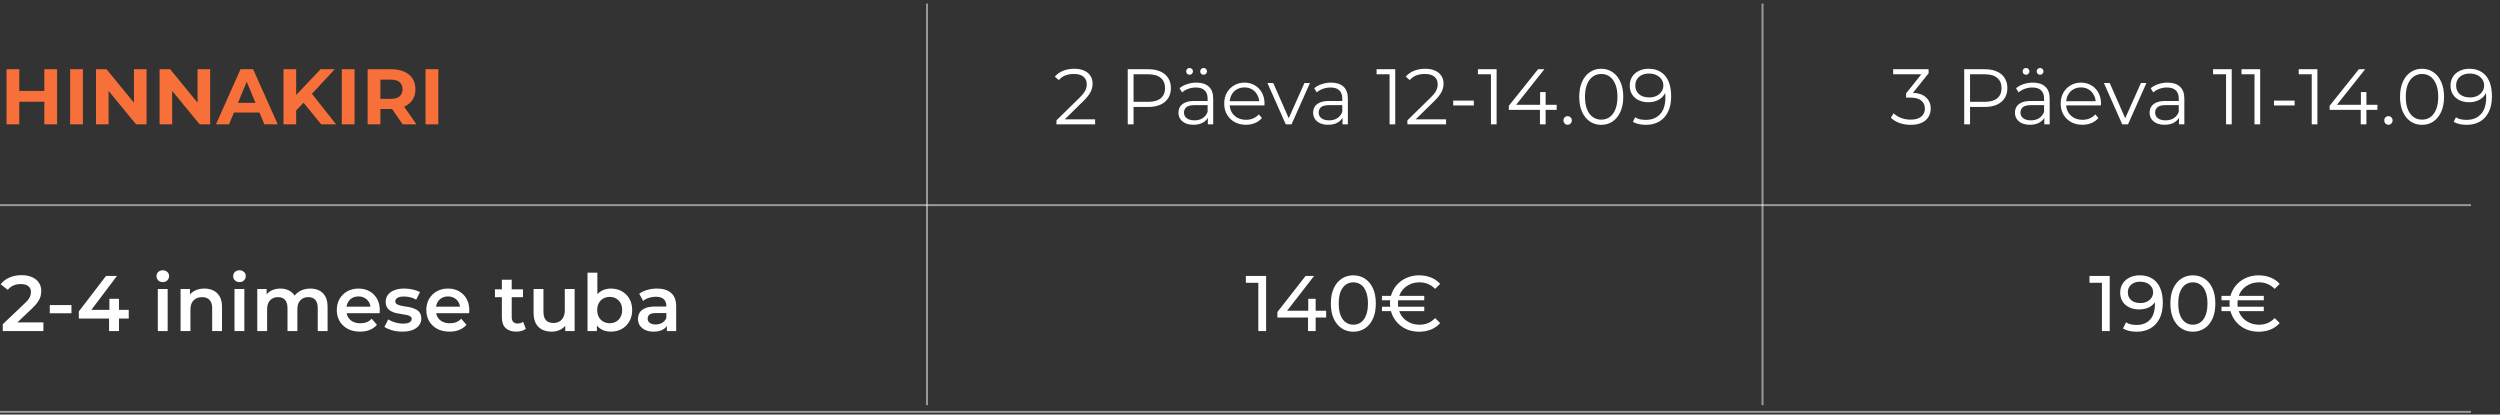 <svg xmlns="http://www.w3.org/2000/svg" width="386" height="64" viewBox="0 0 386 64" fill="none"><rect x="0" y="0" width="386" height="64" fill="#333333" stroke="none"/><line x1="143.133" y1="0.551" x2="143.133" y2="62.551" stroke="white" stroke-opacity="0.5" stroke-width="0.304"></line><path d="M163.117 19.201V18.581L166.655 15.115C166.98 14.799 167.223 14.524 167.385 14.289C167.547 14.045 167.657 13.818 167.713 13.608C167.77 13.397 167.798 13.198 167.798 13.012C167.798 12.517 167.628 12.128 167.288 11.844C166.955 11.561 166.461 11.419 165.804 11.419C165.302 11.419 164.856 11.496 164.467 11.65C164.086 11.804 163.757 12.043 163.482 12.367L162.861 11.832C163.194 11.443 163.619 11.143 164.138 10.932C164.657 10.722 165.237 10.616 165.877 10.616C166.453 10.616 166.951 10.709 167.373 10.896C167.794 11.074 168.119 11.338 168.346 11.686C168.581 12.035 168.698 12.444 168.698 12.915C168.698 13.19 168.658 13.462 168.577 13.729C168.504 13.997 168.366 14.28 168.163 14.58C167.969 14.872 167.681 15.205 167.3 15.578L164.053 18.763L163.81 18.423H169.087V19.201H163.117ZM174.123 19.201V10.689H177.308C178.03 10.689 178.65 10.807 179.169 11.042C179.688 11.269 180.085 11.601 180.361 12.039C180.644 12.469 180.786 12.992 180.786 13.608C180.786 14.207 180.644 14.726 180.361 15.164C180.085 15.594 179.688 15.926 179.169 16.161C178.65 16.396 178.03 16.514 177.308 16.514H174.621L175.022 16.088V19.201H174.123ZM175.022 16.161L174.621 15.723H177.284C178.135 15.723 178.78 15.541 179.218 15.176C179.663 14.803 179.886 14.28 179.886 13.608C179.886 12.927 179.663 12.4 179.218 12.027C178.78 11.654 178.135 11.467 177.284 11.467H174.621L175.022 11.042V16.161ZM186.491 19.201V17.791L186.454 17.56V15.2C186.454 14.657 186.3 14.24 185.992 13.948C185.692 13.656 185.242 13.51 184.642 13.51C184.229 13.51 183.836 13.579 183.463 13.717C183.09 13.855 182.774 14.037 182.514 14.264L182.125 13.62C182.45 13.344 182.839 13.133 183.293 12.987C183.747 12.833 184.225 12.756 184.728 12.756C185.554 12.756 186.191 12.963 186.637 13.377C187.091 13.782 187.318 14.402 187.318 15.237V19.201H186.491ZM184.29 19.262C183.812 19.262 183.394 19.185 183.037 19.031C182.689 18.869 182.421 18.65 182.235 18.374C182.048 18.091 181.955 17.766 181.955 17.401C181.955 17.069 182.032 16.769 182.186 16.502C182.348 16.226 182.608 16.007 182.964 15.845C183.329 15.675 183.816 15.59 184.424 15.59H186.625V16.234H184.448C183.832 16.234 183.402 16.344 183.159 16.562C182.924 16.781 182.806 17.053 182.806 17.377C182.806 17.742 182.948 18.034 183.232 18.253C183.516 18.472 183.913 18.581 184.424 18.581C184.91 18.581 185.328 18.472 185.676 18.253C186.033 18.026 186.292 17.701 186.454 17.28L186.649 17.876C186.487 18.297 186.203 18.634 185.798 18.885C185.4 19.136 184.898 19.262 184.29 19.262ZM185.834 11.54C185.696 11.54 185.575 11.492 185.469 11.395C185.364 11.297 185.311 11.171 185.311 11.018C185.311 10.864 185.364 10.738 185.469 10.64C185.575 10.543 185.696 10.495 185.834 10.495C185.98 10.495 186.102 10.543 186.199 10.64C186.304 10.738 186.357 10.864 186.357 11.018C186.357 11.171 186.304 11.297 186.199 11.395C186.102 11.492 185.98 11.54 185.834 11.54ZM183.67 11.54C183.524 11.54 183.398 11.492 183.293 11.395C183.195 11.297 183.147 11.171 183.147 11.018C183.147 10.864 183.195 10.738 183.293 10.64C183.398 10.543 183.524 10.495 183.67 10.495C183.808 10.495 183.929 10.543 184.034 10.64C184.14 10.738 184.193 10.864 184.193 11.018C184.193 11.171 184.14 11.297 184.034 11.395C183.929 11.492 183.808 11.54 183.67 11.54ZM192.374 19.262C191.71 19.262 191.126 19.124 190.623 18.849C190.121 18.565 189.728 18.18 189.444 17.693C189.16 17.199 189.018 16.635 189.018 16.003C189.018 15.371 189.152 14.811 189.419 14.325C189.695 13.839 190.068 13.458 190.538 13.182C191.016 12.898 191.552 12.756 192.143 12.756C192.743 12.756 193.274 12.894 193.736 13.17C194.206 13.437 194.575 13.818 194.843 14.313C195.11 14.799 195.244 15.363 195.244 16.003C195.244 16.044 195.24 16.088 195.232 16.137C195.232 16.177 195.232 16.222 195.232 16.271H189.675V15.626H194.77L194.429 15.882C194.429 15.419 194.328 15.01 194.125 14.653C193.931 14.289 193.663 14.005 193.323 13.802C192.982 13.6 192.589 13.498 192.143 13.498C191.706 13.498 191.312 13.6 190.964 13.802C190.615 14.005 190.344 14.289 190.149 14.653C189.955 15.018 189.857 15.436 189.857 15.906V16.04C189.857 16.526 189.963 16.956 190.173 17.328C190.392 17.693 190.692 17.981 191.073 18.192C191.462 18.395 191.904 18.496 192.399 18.496C192.788 18.496 193.149 18.427 193.481 18.289C193.821 18.151 194.113 17.941 194.356 17.657L194.843 18.216C194.559 18.557 194.202 18.816 193.773 18.994C193.351 19.173 192.885 19.262 192.374 19.262ZM198.524 19.201L195.691 12.817H196.591L199.193 18.739H198.767L201.406 12.817H202.257L199.412 19.201H198.524ZM207.284 19.201V17.791L207.247 17.56V15.2C207.247 14.657 207.093 14.24 206.785 13.948C206.485 13.656 206.036 13.51 205.436 13.51C205.022 13.51 204.629 13.579 204.256 13.717C203.883 13.855 203.567 14.037 203.308 14.264L202.918 13.62C203.243 13.344 203.632 13.133 204.086 12.987C204.54 12.833 205.018 12.756 205.521 12.756C206.348 12.756 206.984 12.963 207.43 13.377C207.884 13.782 208.111 14.402 208.111 15.237V19.201H207.284ZM205.083 19.262C204.605 19.262 204.187 19.185 203.83 19.031C203.482 18.869 203.214 18.65 203.028 18.374C202.841 18.091 202.748 17.766 202.748 17.401C202.748 17.069 202.825 16.769 202.979 16.502C203.141 16.226 203.401 16.007 203.758 15.845C204.122 15.675 204.609 15.59 205.217 15.59H207.418V16.234H205.241C204.625 16.234 204.195 16.344 203.952 16.562C203.717 16.781 203.599 17.053 203.599 17.377C203.599 17.742 203.741 18.034 204.025 18.253C204.309 18.472 204.706 18.581 205.217 18.581C205.703 18.581 206.121 18.472 206.469 18.253C206.826 18.026 207.085 17.701 207.247 17.28L207.442 17.876C207.28 18.297 206.996 18.634 206.591 18.885C206.194 19.136 205.691 19.262 205.083 19.262ZM214.55 19.201V11.054L214.939 11.467H212.544V10.689H215.426V19.201H214.55ZM217.302 19.201V18.581L220.841 15.115C221.165 14.799 221.408 14.524 221.571 14.289C221.733 14.045 221.842 13.818 221.899 13.608C221.956 13.397 221.984 13.198 221.984 13.012C221.984 12.517 221.814 12.128 221.473 11.844C221.141 11.561 220.646 11.419 219.99 11.419C219.487 11.419 219.041 11.496 218.652 11.65C218.271 11.804 217.943 12.043 217.667 12.367L217.047 11.832C217.379 11.443 217.805 11.143 218.324 10.932C218.843 10.722 219.422 10.616 220.063 10.616C220.638 10.616 221.137 10.709 221.558 10.896C221.98 11.074 222.304 11.338 222.531 11.686C222.766 12.035 222.884 12.444 222.884 12.915C222.884 13.19 222.843 13.462 222.762 13.729C222.689 13.997 222.552 14.28 222.349 14.58C222.154 14.872 221.866 15.205 221.485 15.578L218.239 18.763L217.996 18.423H223.273V19.201H217.302ZM224.374 16.283V15.529H227.56V16.283H224.374ZM230.202 19.201V11.054L230.591 11.467H228.195V10.689H231.077V19.201H230.202ZM232.966 16.964V16.331L237.477 10.689H238.45L233.975 16.331L233.501 16.186H240.347V16.964H232.966ZM237.769 19.201V16.964L237.793 16.186V14.216H238.645V19.201H237.769ZM242.045 19.262C241.867 19.262 241.713 19.197 241.583 19.067C241.462 18.938 241.401 18.78 241.401 18.593C241.401 18.399 241.462 18.241 241.583 18.119C241.713 17.997 241.867 17.936 242.045 17.936C242.224 17.936 242.374 17.997 242.495 18.119C242.625 18.241 242.69 18.399 242.69 18.593C242.69 18.78 242.625 18.938 242.495 19.067C242.374 19.197 242.224 19.262 242.045 19.262ZM247.228 19.274C246.571 19.274 245.987 19.104 245.476 18.763C244.966 18.415 244.564 17.92 244.273 17.28C243.981 16.631 243.835 15.853 243.835 14.945C243.835 14.037 243.981 13.263 244.273 12.623C244.564 11.974 244.966 11.48 245.476 11.139C245.987 10.79 246.571 10.616 247.228 10.616C247.884 10.616 248.468 10.79 248.979 11.139C249.489 11.48 249.891 11.974 250.182 12.623C250.482 13.263 250.632 14.037 250.632 14.945C250.632 15.853 250.482 16.631 250.182 17.28C249.891 17.92 249.489 18.415 248.979 18.763C248.468 19.104 247.884 19.274 247.228 19.274ZM247.228 18.472C247.73 18.472 248.168 18.338 248.541 18.07C248.914 17.795 249.206 17.397 249.416 16.879C249.627 16.352 249.732 15.707 249.732 14.945C249.732 14.183 249.627 13.543 249.416 13.024C249.206 12.497 248.914 12.1 248.541 11.832C248.168 11.557 247.73 11.419 247.228 11.419C246.741 11.419 246.307 11.557 245.926 11.832C245.545 12.1 245.25 12.497 245.039 13.024C244.828 13.543 244.723 14.183 244.723 14.945C244.723 15.707 244.828 16.352 245.039 16.879C245.25 17.397 245.545 17.795 245.926 18.07C246.307 18.338 246.741 18.472 247.228 18.472ZM254.537 10.616C255.291 10.616 255.927 10.787 256.446 11.127C256.965 11.459 257.358 11.942 257.626 12.574C257.893 13.206 258.027 13.972 258.027 14.872C258.027 15.829 257.861 16.635 257.528 17.292C257.204 17.949 256.75 18.443 256.166 18.776C255.583 19.108 254.906 19.274 254.136 19.274C253.755 19.274 253.39 19.238 253.041 19.165C252.701 19.092 252.393 18.974 252.117 18.812L252.47 18.107C252.689 18.253 252.94 18.358 253.224 18.423C253.516 18.48 253.816 18.508 254.124 18.508C255.04 18.508 255.769 18.216 256.312 17.633C256.864 17.049 257.139 16.177 257.139 15.018C257.139 14.832 257.127 14.609 257.103 14.349C257.087 14.09 257.042 13.831 256.969 13.571L257.273 13.802C257.192 14.224 257.018 14.584 256.75 14.884C256.491 15.176 256.166 15.399 255.777 15.553C255.396 15.707 254.971 15.784 254.501 15.784C253.941 15.784 253.443 15.679 253.005 15.468C252.575 15.257 252.239 14.961 251.996 14.58C251.752 14.199 251.631 13.749 251.631 13.231C251.631 12.696 251.756 12.233 252.008 11.844C252.259 11.455 252.604 11.155 253.041 10.944C253.487 10.726 253.986 10.616 254.537 10.616ZM254.574 11.358C254.168 11.358 253.807 11.435 253.491 11.589C253.183 11.735 252.94 11.946 252.762 12.221C252.583 12.497 252.494 12.825 252.494 13.206C252.494 13.766 252.685 14.211 253.066 14.544C253.455 14.876 253.978 15.043 254.634 15.043C255.072 15.043 255.453 14.961 255.777 14.799C256.11 14.637 256.365 14.414 256.543 14.13C256.73 13.847 256.823 13.531 256.823 13.182C256.823 12.866 256.738 12.57 256.568 12.294C256.398 12.019 256.146 11.796 255.814 11.626C255.481 11.447 255.068 11.358 254.574 11.358Z" fill="white"></path><path d="M6.846 10.689H8.816V19.201H6.846V10.689ZM2.979 19.201H1.009V10.689H2.979V19.201ZM6.992 15.711H2.833V14.045H6.992V15.711ZM10.83 19.201V10.689H12.8V19.201H10.83ZM14.82 19.201V10.689H16.449L21.471 16.818H20.681V10.689H22.627V19.201H21.009L15.975 13.072H16.765V19.201H14.82ZM24.64 19.201V10.689H26.27L31.292 16.818H30.502V10.689H32.447V19.201H30.83L25.796 13.072H26.586V19.201H24.64ZM33.342 19.201L37.136 10.689H39.082L42.888 19.201H40.821L37.708 11.686H38.486L35.361 19.201H33.342ZM35.239 17.377L35.762 15.882H40.14L40.675 17.377H35.239ZM45.534 17.256L45.425 14.982L49.498 10.689H51.687L48.015 14.641L46.921 15.809L45.534 17.256ZM43.771 19.201V10.689H45.729V19.201H43.771ZM49.596 19.201L46.568 15.492L47.857 14.094L51.894 19.201H49.596ZM52.772 19.201V10.689H54.742V19.201H52.772ZM56.762 19.201V10.689H60.447C61.209 10.689 61.866 10.815 62.417 11.066C62.968 11.309 63.394 11.662 63.694 12.124C63.994 12.586 64.144 13.137 64.144 13.778C64.144 14.41 63.994 14.957 63.694 15.419C63.394 15.873 62.968 16.222 62.417 16.465C61.866 16.708 61.209 16.83 60.447 16.83H57.857L58.732 15.967V19.201H56.762ZM62.174 19.201L60.046 16.113H62.149L64.302 19.201H62.174ZM58.732 16.186L57.857 15.261H60.337C60.945 15.261 61.399 15.132 61.699 14.872C61.999 14.605 62.149 14.24 62.149 13.778C62.149 13.308 61.999 12.943 61.699 12.683C61.399 12.424 60.945 12.294 60.337 12.294H57.857L58.732 11.358V16.186ZM65.704 19.201V10.689H67.674V19.201H65.704Z" fill="#F7703A"></path><path d="M194.284 51.119V43.093L194.807 43.665H192.363V42.607H195.488V51.119H194.284ZM197.228 49.028V48.176L201.582 42.607H202.895L198.578 48.176L197.958 47.982H204.756V49.028H197.228ZM201.959 51.119V49.028L201.995 47.982V46.133H203.138V51.119H201.959ZM208.962 51.216C208.297 51.216 207.702 51.046 207.175 50.706C206.656 50.365 206.242 49.871 205.934 49.222C205.634 48.574 205.484 47.787 205.484 46.863C205.484 45.939 205.634 45.153 205.934 44.504C206.242 43.856 206.656 43.361 207.175 43.021C207.702 42.68 208.297 42.51 208.962 42.51C209.619 42.51 210.211 42.68 210.738 43.021C211.265 43.361 211.678 43.856 211.978 44.504C212.278 45.153 212.428 45.939 212.428 46.863C212.428 47.787 212.278 48.574 211.978 49.222C211.678 49.871 211.265 50.365 210.738 50.706C210.211 51.046 209.619 51.216 208.962 51.216ZM208.962 50.134C209.408 50.134 209.797 50.013 210.13 49.769C210.47 49.526 210.734 49.161 210.92 48.675C211.115 48.189 211.212 47.585 211.212 46.863C211.212 46.142 211.115 45.538 210.92 45.051C210.734 44.565 210.47 44.2 210.13 43.957C209.797 43.714 209.408 43.592 208.962 43.592C208.516 43.592 208.123 43.714 207.783 43.957C207.442 44.2 207.175 44.565 206.98 45.051C206.794 45.538 206.7 46.142 206.7 46.863C206.7 47.585 206.794 48.189 206.98 48.675C207.175 49.161 207.442 49.526 207.783 49.769C208.123 50.013 208.516 50.134 208.962 50.134ZM213.376 48.043V47.362H219.906V48.043H213.376ZM213.376 46.365V45.684H219.906V46.365H213.376ZM219.116 51.216C218.475 51.216 217.879 51.111 217.328 50.9C216.785 50.681 216.311 50.377 215.905 49.988C215.5 49.591 215.184 49.129 214.957 48.602C214.73 48.075 214.617 47.495 214.617 46.863C214.617 46.231 214.73 45.651 214.957 45.124C215.184 44.597 215.5 44.139 215.905 43.75C216.311 43.353 216.785 43.049 217.328 42.838C217.879 42.619 218.475 42.51 219.116 42.51C219.78 42.51 220.393 42.623 220.952 42.85C221.511 43.069 221.981 43.398 222.362 43.835L221.584 44.601C221.252 44.261 220.883 44.01 220.478 43.847C220.08 43.677 219.647 43.592 219.177 43.592C218.698 43.592 218.256 43.673 217.851 43.835C217.446 43.997 217.089 44.224 216.781 44.516C216.481 44.808 216.25 45.157 216.088 45.562C215.926 45.959 215.845 46.393 215.845 46.863C215.845 47.333 215.926 47.771 216.088 48.176C216.25 48.574 216.481 48.918 216.781 49.21C217.089 49.502 217.446 49.729 217.851 49.891C218.256 50.053 218.698 50.134 219.177 50.134C219.647 50.134 220.08 50.053 220.478 49.891C220.883 49.721 221.252 49.461 221.584 49.113L222.362 49.879C221.981 50.317 221.511 50.649 220.952 50.876C220.393 51.103 219.78 51.216 219.116 51.216Z" fill="white"></path><line x1="272.133" y1="0.551" x2="272.133" y2="62.551" stroke="white" stroke-opacity="0.5" stroke-width="0.304"></line><path d="M295.016 19.274C294.399 19.274 293.816 19.177 293.265 18.982C292.721 18.78 292.284 18.512 291.951 18.18L292.377 17.487C292.652 17.77 293.021 18.005 293.483 18.192C293.954 18.378 294.464 18.472 295.016 18.472C295.721 18.472 296.26 18.317 296.633 18.009C297.014 17.701 297.204 17.288 297.204 16.769C297.204 16.25 297.018 15.837 296.645 15.529C296.28 15.221 295.701 15.067 294.906 15.067H294.298V14.422L296.925 11.127L297.046 11.467H292.304V10.689H297.776V11.309L295.149 14.605L294.724 14.325H295.052C296.073 14.325 296.836 14.552 297.338 15.006C297.849 15.46 298.104 16.044 298.104 16.757C298.104 17.235 297.991 17.665 297.764 18.046C297.537 18.427 297.192 18.727 296.73 18.946C296.276 19.165 295.705 19.274 295.016 19.274ZM303.274 19.201V10.689H306.46C307.182 10.689 307.802 10.807 308.321 11.042C308.84 11.269 309.237 11.601 309.512 12.039C309.796 12.469 309.938 12.992 309.938 13.608C309.938 14.207 309.796 14.726 309.512 15.164C309.237 15.594 308.84 15.926 308.321 16.161C307.802 16.396 307.182 16.514 306.46 16.514H303.773L304.174 16.088V19.201H303.274ZM304.174 16.161L303.773 15.723H306.436C307.287 15.723 307.932 15.541 308.369 15.176C308.815 14.803 309.038 14.28 309.038 13.608C309.038 12.927 308.815 12.4 308.369 12.027C307.932 11.654 307.287 11.467 306.436 11.467H303.773L304.174 11.042V16.161ZM315.643 19.201V17.791L315.606 17.56V15.2C315.606 14.657 315.452 14.24 315.144 13.948C314.844 13.656 314.394 13.51 313.794 13.51C313.381 13.51 312.988 13.579 312.615 13.717C312.242 13.855 311.926 14.037 311.666 14.264L311.277 13.62C311.601 13.344 311.99 13.133 312.444 12.987C312.898 12.833 313.377 12.756 313.879 12.756C314.706 12.756 315.343 12.963 315.788 13.377C316.242 13.782 316.469 14.402 316.469 15.237V19.201H315.643ZM313.442 19.262C312.963 19.262 312.546 19.185 312.189 19.031C311.841 18.869 311.573 18.65 311.387 18.374C311.2 18.091 311.107 17.766 311.107 17.401C311.107 17.069 311.184 16.769 311.338 16.502C311.5 16.226 311.759 16.007 312.116 15.845C312.481 15.675 312.967 15.59 313.575 15.59H315.776V16.234H313.6C312.984 16.234 312.554 16.344 312.311 16.562C312.076 16.781 311.958 17.053 311.958 17.377C311.958 17.742 312.1 18.034 312.384 18.253C312.667 18.472 313.065 18.581 313.575 18.581C314.062 18.581 314.479 18.472 314.828 18.253C315.185 18.026 315.444 17.701 315.606 17.28L315.801 17.876C315.638 18.297 315.355 18.634 314.949 18.885C314.552 19.136 314.05 19.262 313.442 19.262ZM314.986 11.54C314.848 11.54 314.726 11.492 314.621 11.395C314.516 11.297 314.463 11.171 314.463 11.018C314.463 10.864 314.516 10.738 314.621 10.64C314.726 10.543 314.848 10.495 314.986 10.495C315.132 10.495 315.253 10.543 315.351 10.64C315.456 10.738 315.509 10.864 315.509 11.018C315.509 11.171 315.456 11.297 315.351 11.395C315.253 11.492 315.132 11.54 314.986 11.54ZM312.821 11.54C312.675 11.54 312.55 11.492 312.444 11.395C312.347 11.297 312.299 11.171 312.299 11.018C312.299 10.864 312.347 10.738 312.444 10.64C312.55 10.543 312.675 10.495 312.821 10.495C312.959 10.495 313.081 10.543 313.186 10.64C313.292 10.738 313.344 10.864 313.344 11.018C313.344 11.171 313.292 11.297 313.186 11.395C313.081 11.492 312.959 11.54 312.821 11.54ZM321.526 19.262C320.861 19.262 320.278 19.124 319.775 18.849C319.272 18.565 318.879 18.18 318.596 17.693C318.312 17.199 318.17 16.635 318.17 16.003C318.17 15.371 318.304 14.811 318.571 14.325C318.847 13.839 319.22 13.458 319.69 13.182C320.168 12.898 320.703 12.756 321.295 12.756C321.895 12.756 322.426 12.894 322.888 13.17C323.358 13.437 323.727 13.818 323.995 14.313C324.262 14.799 324.396 15.363 324.396 16.003C324.396 16.044 324.392 16.088 324.384 16.137C324.384 16.177 324.384 16.222 324.384 16.271H318.827V15.626H323.922L323.581 15.882C323.581 15.419 323.48 15.01 323.277 14.653C323.083 14.289 322.815 14.005 322.475 13.802C322.134 13.6 321.741 13.498 321.295 13.498C320.857 13.498 320.464 13.6 320.116 13.802C319.767 14.005 319.495 14.289 319.301 14.653C319.106 15.018 319.009 15.436 319.009 15.906V16.04C319.009 16.526 319.114 16.956 319.325 17.328C319.544 17.693 319.844 17.981 320.225 18.192C320.614 18.395 321.056 18.496 321.55 18.496C321.94 18.496 322.3 18.427 322.633 18.289C322.973 18.151 323.265 17.941 323.508 17.657L323.995 18.216C323.711 18.557 323.354 18.816 322.924 18.994C322.503 19.173 322.037 19.262 321.526 19.262ZM327.676 19.201L324.843 12.817H325.743L328.345 18.739H327.919L330.558 12.817H331.409L328.564 19.201H327.676ZM336.436 19.201V17.791L336.399 17.56V15.2C336.399 14.657 336.245 14.24 335.937 13.948C335.637 13.656 335.187 13.51 334.587 13.51C334.174 13.51 333.781 13.579 333.408 13.717C333.035 13.855 332.719 14.037 332.459 14.264L332.07 13.62C332.394 13.344 332.784 13.133 333.238 12.987C333.692 12.833 334.17 12.756 334.672 12.756C335.499 12.756 336.136 12.963 336.582 13.377C337.036 13.782 337.263 14.402 337.263 15.237V19.201H336.436ZM334.235 19.262C333.756 19.262 333.339 19.185 332.982 19.031C332.634 18.869 332.366 18.65 332.18 18.374C331.993 18.091 331.9 17.766 331.9 17.401C331.9 17.069 331.977 16.769 332.131 16.502C332.293 16.226 332.553 16.007 332.909 15.845C333.274 15.675 333.76 15.59 334.368 15.59H336.569V16.234H334.393C333.777 16.234 333.347 16.344 333.104 16.562C332.869 16.781 332.751 17.053 332.751 17.377C332.751 17.742 332.893 18.034 333.177 18.253C333.461 18.472 333.858 18.581 334.368 18.581C334.855 18.581 335.272 18.472 335.621 18.253C335.978 18.026 336.237 17.701 336.399 17.28L336.594 17.876C336.432 18.297 336.148 18.634 335.743 18.885C335.345 19.136 334.843 19.262 334.235 19.262ZM343.702 19.201V11.054L344.091 11.467H341.696V10.689H344.578V19.201H343.702ZM348.096 19.201V11.054L348.485 11.467H346.089V10.689H348.971V19.201H348.096ZM351.103 16.283V15.529H354.289V16.283H351.103ZM356.931 19.201V11.054L357.32 11.467H354.924V10.689H357.806V19.201H356.931ZM359.695 16.964V16.331L364.206 10.689H365.179L360.704 16.331L360.23 16.186H367.076V16.964H359.695ZM364.498 19.201V16.964L364.523 16.186V14.216H365.374V19.201H364.498ZM368.775 19.262C368.596 19.262 368.442 19.197 368.312 19.067C368.191 18.938 368.13 18.78 368.13 18.593C368.13 18.399 368.191 18.241 368.312 18.119C368.442 17.997 368.596 17.936 368.775 17.936C368.953 17.936 369.103 17.997 369.224 18.119C369.354 18.241 369.419 18.399 369.419 18.593C369.419 18.78 369.354 18.938 369.224 19.067C369.103 19.197 368.953 19.262 368.775 19.262ZM373.957 19.274C373.3 19.274 372.716 19.104 372.206 18.763C371.695 18.415 371.294 17.92 371.002 17.28C370.71 16.631 370.564 15.853 370.564 14.945C370.564 14.037 370.71 13.263 371.002 12.623C371.294 11.974 371.695 11.48 372.206 11.139C372.716 10.79 373.3 10.616 373.957 10.616C374.613 10.616 375.197 10.79 375.708 11.139C376.219 11.48 376.62 11.974 376.912 12.623C377.212 13.263 377.362 14.037 377.362 14.945C377.362 15.853 377.212 16.631 376.912 17.28C376.62 17.92 376.219 18.415 375.708 18.763C375.197 19.104 374.613 19.274 373.957 19.274ZM373.957 18.472C374.459 18.472 374.897 18.338 375.27 18.07C375.643 17.795 375.935 17.397 376.146 16.879C376.356 16.352 376.462 15.707 376.462 14.945C376.462 14.183 376.356 13.543 376.146 13.024C375.935 12.497 375.643 12.1 375.27 11.832C374.897 11.557 374.459 11.419 373.957 11.419C373.47 11.419 373.037 11.557 372.656 11.832C372.275 12.1 371.979 12.497 371.768 13.024C371.557 13.543 371.452 14.183 371.452 14.945C371.452 15.707 371.557 16.352 371.768 16.879C371.979 17.397 372.275 17.795 372.656 18.07C373.037 18.338 373.47 18.472 373.957 18.472ZM381.266 10.616C382.02 10.616 382.657 10.787 383.175 11.127C383.694 11.459 384.087 11.942 384.355 12.574C384.622 13.206 384.756 13.972 384.756 14.872C384.756 15.829 384.59 16.635 384.258 17.292C383.933 17.949 383.479 18.443 382.896 18.776C382.312 19.108 381.635 19.274 380.865 19.274C380.484 19.274 380.119 19.238 379.771 19.165C379.43 19.092 379.122 18.974 378.846 18.812L379.199 18.107C379.418 18.253 379.669 18.358 379.953 18.423C380.245 18.48 380.545 18.508 380.853 18.508C381.769 18.508 382.498 18.216 383.042 17.633C383.593 17.049 383.868 16.177 383.868 15.018C383.868 14.832 383.856 14.609 383.832 14.349C383.816 14.09 383.771 13.831 383.698 13.571L384.002 13.802C383.921 14.224 383.747 14.584 383.479 14.884C383.22 15.176 382.896 15.399 382.507 15.553C382.126 15.707 381.7 15.784 381.23 15.784C380.67 15.784 380.172 15.679 379.734 15.468C379.304 15.257 378.968 14.961 378.725 14.58C378.482 14.199 378.36 13.749 378.36 13.231C378.36 12.696 378.486 12.233 378.737 11.844C378.988 11.455 379.333 11.155 379.771 10.944C380.216 10.726 380.715 10.616 381.266 10.616ZM381.303 11.358C380.897 11.358 380.537 11.435 380.22 11.589C379.912 11.735 379.669 11.946 379.491 12.221C379.313 12.497 379.223 12.825 379.223 13.206C379.223 13.766 379.414 14.211 379.795 14.544C380.184 14.876 380.707 15.043 381.364 15.043C381.801 15.043 382.182 14.961 382.507 14.799C382.839 14.637 383.094 14.414 383.273 14.13C383.459 13.847 383.552 13.531 383.552 13.182C383.552 12.866 383.467 12.57 383.297 12.294C383.127 12.019 382.875 11.796 382.543 11.626C382.211 11.447 381.797 11.358 381.303 11.358Z" fill="white"></path><path d="M324.537 51.119V43.093L325.059 43.665H322.615V42.607H325.74V51.119H324.537ZM330.363 42.51C331.133 42.51 331.781 42.676 332.308 43.008C332.843 43.341 333.249 43.823 333.524 44.456C333.8 45.08 333.938 45.846 333.938 46.754C333.938 47.718 333.767 48.533 333.427 49.198C333.086 49.863 332.616 50.365 332.016 50.706C331.416 51.046 330.715 51.216 329.913 51.216C329.515 51.216 329.13 51.176 328.757 51.095C328.393 51.014 328.072 50.888 327.797 50.718L328.259 49.769C328.486 49.915 328.737 50.021 329.013 50.086C329.297 50.142 329.592 50.171 329.901 50.171C330.76 50.171 331.445 49.903 331.956 49.368C332.466 48.825 332.722 48.022 332.722 46.96C332.722 46.79 332.714 46.587 332.697 46.352C332.681 46.117 332.645 45.886 332.588 45.659L332.989 46.073C332.876 46.446 332.685 46.762 332.418 47.021C332.158 47.273 331.842 47.463 331.469 47.593C331.104 47.714 330.703 47.775 330.265 47.775C329.706 47.775 329.207 47.67 328.77 47.459C328.332 47.248 327.987 46.952 327.736 46.571C327.485 46.182 327.359 45.724 327.359 45.197C327.359 44.646 327.489 44.172 327.748 43.775C328.016 43.369 328.376 43.057 328.83 42.838C329.293 42.619 329.803 42.51 330.363 42.51ZM330.411 43.495C330.046 43.495 329.722 43.564 329.438 43.702C329.155 43.839 328.932 44.03 328.77 44.273C328.616 44.516 328.539 44.808 328.539 45.149C328.539 45.651 328.713 46.053 329.061 46.352C329.41 46.644 329.88 46.79 330.472 46.79C330.861 46.79 331.202 46.717 331.493 46.571C331.793 46.425 332.024 46.227 332.187 45.975C332.357 45.724 332.442 45.444 332.442 45.136C332.442 44.837 332.365 44.565 332.211 44.322C332.057 44.078 331.83 43.88 331.53 43.726C331.23 43.572 330.857 43.495 330.411 43.495ZM338.585 51.216C337.92 51.216 337.324 51.046 336.798 50.706C336.279 50.365 335.865 49.871 335.557 49.222C335.257 48.574 335.107 47.787 335.107 46.863C335.107 45.939 335.257 45.153 335.557 44.504C335.865 43.856 336.279 43.361 336.798 43.021C337.324 42.68 337.92 42.51 338.585 42.51C339.242 42.51 339.833 42.68 340.36 43.021C340.887 43.361 341.301 43.856 341.601 44.504C341.901 45.153 342.051 45.939 342.051 46.863C342.051 47.787 341.901 48.574 341.601 49.222C341.301 49.871 340.887 50.365 340.36 50.706C339.833 51.046 339.242 51.216 338.585 51.216ZM338.585 50.134C339.031 50.134 339.42 50.013 339.752 49.769C340.093 49.526 340.356 49.161 340.543 48.675C340.737 48.189 340.835 47.585 340.835 46.863C340.835 46.142 340.737 45.538 340.543 45.051C340.356 44.565 340.093 44.2 339.752 43.957C339.42 43.714 339.031 43.592 338.585 43.592C338.139 43.592 337.746 43.714 337.406 43.957C337.065 44.2 336.798 44.565 336.603 45.051C336.416 45.538 336.323 46.142 336.323 46.863C336.323 47.585 336.416 48.189 336.603 48.675C336.798 49.161 337.065 49.526 337.406 49.769C337.746 50.013 338.139 50.134 338.585 50.134ZM342.999 48.043V47.362H349.529V48.043H342.999ZM342.999 46.365V45.684H349.529V46.365H342.999ZM348.739 51.216C348.098 51.216 347.502 51.111 346.951 50.9C346.408 50.681 345.934 50.377 345.528 49.988C345.123 49.591 344.807 49.129 344.58 48.602C344.353 48.075 344.239 47.495 344.239 46.863C344.239 46.231 344.353 45.651 344.58 45.124C344.807 44.597 345.123 44.139 345.528 43.75C345.934 43.353 346.408 43.049 346.951 42.838C347.502 42.619 348.098 42.51 348.739 42.51C349.403 42.51 350.015 42.623 350.575 42.85C351.134 43.069 351.604 43.398 351.985 43.835L351.207 44.601C350.875 44.261 350.506 44.01 350.1 43.847C349.703 43.677 349.27 43.592 348.799 43.592C348.321 43.592 347.879 43.673 347.474 43.835C347.069 43.997 346.712 44.224 346.404 44.516C346.104 44.808 345.873 45.157 345.711 45.562C345.549 45.959 345.468 46.393 345.468 46.863C345.468 47.333 345.549 47.771 345.711 48.176C345.873 48.574 346.104 48.918 346.404 49.21C346.712 49.502 347.069 49.729 347.474 49.891C347.879 50.053 348.321 50.134 348.799 50.134C349.27 50.134 349.703 50.053 350.1 49.891C350.506 49.721 350.875 49.461 351.207 49.113L351.985 49.879C351.604 50.317 351.134 50.649 350.575 50.876C350.015 51.103 349.403 51.216 348.739 51.216Z" fill="white"></path><line x1="381.521" y1="31.672" x2="0.001" y2="31.672" stroke="white" stroke-opacity="0.5" stroke-width="0.304"></line><path d="M0.426 51.119V50.061L3.806 46.851C4.09 46.584 4.301 46.348 4.438 46.146C4.576 45.943 4.665 45.757 4.706 45.586C4.755 45.408 4.779 45.242 4.779 45.088C4.779 44.699 4.645 44.399 4.378 44.188C4.11 43.969 3.717 43.86 3.198 43.86C2.785 43.86 2.408 43.933 2.067 44.078C1.735 44.224 1.447 44.447 1.204 44.747L0.097 43.896C0.43 43.45 0.876 43.106 1.435 42.862C2.002 42.611 2.635 42.486 3.332 42.486C3.948 42.486 4.483 42.587 4.937 42.789C5.399 42.984 5.752 43.264 5.995 43.629C6.246 43.993 6.372 44.427 6.372 44.93C6.372 45.205 6.335 45.481 6.262 45.757C6.189 46.024 6.052 46.308 5.849 46.608C5.646 46.908 5.35 47.244 4.961 47.617L2.055 50.377L1.727 49.782H6.7V51.119H0.426ZM7.687 48.371V47.106H11.031V48.371H7.687ZM12.17 49.186V48.091L16.365 42.607H18.055L13.921 48.091L13.13 47.848H19.879V49.186H12.17ZM16.839 51.119V49.186L16.888 47.848V46.133H18.371V51.119H16.839ZM24.367 51.119V44.626H25.887V51.119H24.367ZM25.133 43.556C24.849 43.556 24.614 43.466 24.428 43.288C24.25 43.11 24.16 42.895 24.16 42.644C24.16 42.384 24.25 42.169 24.428 41.999C24.614 41.821 24.849 41.732 25.133 41.732C25.417 41.732 25.648 41.817 25.826 41.987C26.013 42.149 26.106 42.356 26.106 42.607C26.106 42.875 26.017 43.102 25.838 43.288C25.66 43.466 25.425 43.556 25.133 43.556ZM31.567 44.553C32.085 44.553 32.547 44.654 32.953 44.857C33.366 45.059 33.691 45.371 33.926 45.793C34.161 46.206 34.278 46.742 34.278 47.398V51.119H32.758V47.593C32.758 47.017 32.62 46.587 32.345 46.304C32.077 46.02 31.7 45.878 31.214 45.878C30.857 45.878 30.541 45.951 30.265 46.097C29.99 46.243 29.775 46.462 29.621 46.754C29.475 47.037 29.402 47.398 29.402 47.836V51.119H27.882V44.626H29.329V46.377L29.074 45.842C29.301 45.428 29.629 45.112 30.059 44.893C30.497 44.666 30.999 44.553 31.567 44.553ZM36.206 51.119V44.626H37.727V51.119H36.206ZM36.973 43.556C36.689 43.556 36.454 43.466 36.267 43.288C36.089 43.11 36 42.895 36 42.644C36 42.384 36.089 42.169 36.267 41.999C36.454 41.821 36.689 41.732 36.973 41.732C37.256 41.732 37.487 41.817 37.666 41.987C37.852 42.149 37.945 42.356 37.945 42.607C37.945 42.875 37.856 43.102 37.678 43.288C37.499 43.466 37.264 43.556 36.973 43.556ZM47.917 44.553C48.436 44.553 48.894 44.654 49.291 44.857C49.697 45.059 50.013 45.371 50.24 45.793C50.467 46.206 50.58 46.742 50.58 47.398V51.119H49.06V47.593C49.06 47.017 48.935 46.587 48.683 46.304C48.432 46.02 48.071 45.878 47.601 45.878C47.269 45.878 46.973 45.951 46.714 46.097C46.462 46.243 46.264 46.458 46.118 46.742C45.98 47.025 45.911 47.386 45.911 47.824V51.119H44.391V47.593C44.391 47.017 44.265 46.587 44.014 46.304C43.763 46.02 43.402 45.878 42.932 45.878C42.599 45.878 42.303 45.951 42.044 46.097C41.793 46.243 41.594 46.458 41.448 46.742C41.31 47.025 41.242 47.386 41.242 47.824V51.119H39.721V44.626H41.169V46.352L40.913 45.842C41.132 45.42 41.448 45.1 41.862 44.881C42.283 44.662 42.761 44.553 43.297 44.553C43.904 44.553 44.431 44.703 44.877 45.003C45.331 45.303 45.631 45.757 45.777 46.365L45.181 46.158C45.392 45.672 45.741 45.282 46.227 44.99C46.714 44.699 47.277 44.553 47.917 44.553ZM55.587 51.204C54.865 51.204 54.233 51.062 53.69 50.779C53.155 50.487 52.737 50.09 52.437 49.587C52.145 49.084 52 48.513 52 47.872C52 47.224 52.141 46.652 52.425 46.158C52.717 45.655 53.114 45.262 53.617 44.978C54.128 44.695 54.707 44.553 55.356 44.553C55.988 44.553 56.551 44.691 57.046 44.966C57.541 45.242 57.93 45.631 58.213 46.133C58.497 46.636 58.639 47.228 58.639 47.909C58.639 47.974 58.635 48.047 58.627 48.128C58.627 48.209 58.623 48.286 58.615 48.359H53.203V47.349H57.812L57.216 47.666C57.224 47.293 57.147 46.965 56.985 46.681C56.823 46.397 56.6 46.174 56.316 46.012C56.041 45.85 55.721 45.769 55.356 45.769C54.983 45.769 54.654 45.85 54.371 46.012C54.095 46.174 53.876 46.401 53.714 46.693C53.56 46.977 53.483 47.313 53.483 47.702V47.945C53.483 48.334 53.572 48.679 53.751 48.979C53.929 49.279 54.18 49.51 54.505 49.672C54.829 49.834 55.202 49.915 55.623 49.915C55.988 49.915 56.316 49.859 56.608 49.745C56.9 49.632 57.16 49.453 57.386 49.21L58.201 50.146C57.909 50.487 57.541 50.75 57.095 50.937C56.657 51.115 56.154 51.204 55.587 51.204ZM62.105 51.204C61.562 51.204 61.039 51.135 60.537 50.998C60.042 50.852 59.649 50.677 59.357 50.475L59.941 49.319C60.233 49.506 60.581 49.66 60.987 49.782C61.392 49.903 61.797 49.964 62.203 49.964C62.681 49.964 63.026 49.899 63.236 49.769C63.455 49.64 63.565 49.465 63.565 49.246C63.565 49.068 63.492 48.934 63.346 48.845C63.2 48.748 63.009 48.675 62.774 48.626C62.539 48.578 62.276 48.533 61.984 48.493C61.7 48.452 61.412 48.399 61.12 48.334C60.837 48.261 60.577 48.16 60.342 48.031C60.107 47.893 59.917 47.71 59.771 47.483C59.625 47.256 59.552 46.956 59.552 46.584C59.552 46.17 59.669 45.813 59.904 45.513C60.139 45.205 60.468 44.97 60.889 44.808C61.319 44.638 61.826 44.553 62.409 44.553C62.847 44.553 63.289 44.601 63.735 44.699C64.181 44.796 64.55 44.934 64.841 45.112L64.258 46.267C63.95 46.081 63.638 45.955 63.321 45.89C63.013 45.817 62.705 45.781 62.397 45.781C61.935 45.781 61.591 45.85 61.364 45.988C61.145 46.125 61.035 46.3 61.035 46.511C61.035 46.705 61.108 46.851 61.254 46.948C61.4 47.045 61.591 47.123 61.826 47.179C62.061 47.236 62.32 47.285 62.604 47.325C62.896 47.358 63.184 47.41 63.467 47.483C63.751 47.556 64.01 47.658 64.246 47.787C64.489 47.909 64.683 48.083 64.829 48.31C64.975 48.537 65.048 48.833 65.048 49.198C65.048 49.603 64.927 49.956 64.683 50.256C64.448 50.556 64.112 50.791 63.674 50.961C63.236 51.123 62.713 51.204 62.105 51.204ZM69.409 51.204C68.688 51.204 68.055 51.062 67.512 50.779C66.977 50.487 66.56 50.09 66.26 49.587C65.968 49.084 65.822 48.513 65.822 47.872C65.822 47.224 65.964 46.652 66.248 46.158C66.54 45.655 66.937 45.262 67.439 44.978C67.95 44.695 68.53 44.553 69.178 44.553C69.811 44.553 70.374 44.691 70.868 44.966C71.363 45.242 71.752 45.631 72.036 46.133C72.32 46.636 72.461 47.228 72.461 47.909C72.461 47.974 72.457 48.047 72.449 48.128C72.449 48.209 72.445 48.286 72.437 48.359H67.026V47.349H71.635L71.039 47.666C71.047 47.293 70.97 46.965 70.808 46.681C70.645 46.397 70.423 46.174 70.139 46.012C69.863 45.85 69.543 45.769 69.178 45.769C68.805 45.769 68.477 45.85 68.193 46.012C67.918 46.174 67.699 46.401 67.537 46.693C67.383 46.977 67.306 47.313 67.306 47.702V47.945C67.306 48.334 67.395 48.679 67.573 48.979C67.751 49.279 68.003 49.51 68.327 49.672C68.651 49.834 69.024 49.915 69.446 49.915C69.811 49.915 70.139 49.859 70.431 49.745C70.723 49.632 70.982 49.453 71.209 49.21L72.024 50.146C71.732 50.487 71.363 50.75 70.917 50.937C70.479 51.115 69.977 51.204 69.409 51.204ZM79.726 51.204C79.013 51.204 78.462 51.022 78.073 50.657C77.683 50.284 77.489 49.737 77.489 49.016V43.191H79.009V48.979C79.009 49.287 79.086 49.526 79.24 49.696C79.402 49.867 79.625 49.952 79.909 49.952C80.249 49.952 80.533 49.863 80.76 49.684L81.186 50.767C81.007 50.912 80.788 51.022 80.529 51.095C80.269 51.168 80.002 51.204 79.726 51.204ZM76.419 45.89V44.674H80.748V45.89H76.419ZM85.184 51.204C84.633 51.204 84.146 51.103 83.725 50.9C83.303 50.69 82.975 50.373 82.74 49.952C82.505 49.522 82.387 48.983 82.387 48.334V44.626H83.907V48.128C83.907 48.712 84.037 49.149 84.296 49.441C84.564 49.725 84.941 49.867 85.427 49.867C85.784 49.867 86.092 49.794 86.351 49.648C86.619 49.502 86.826 49.283 86.972 48.991C87.126 48.699 87.203 48.339 87.203 47.909V44.626H88.723V51.119H87.276V49.368L87.531 49.903C87.312 50.325 86.992 50.649 86.57 50.876C86.149 51.095 85.687 51.204 85.184 51.204ZM94.312 51.204C93.761 51.204 93.27 51.083 92.841 50.84C92.411 50.596 92.071 50.231 91.819 49.745C91.576 49.251 91.454 48.626 91.454 47.872C91.454 47.11 91.58 46.486 91.832 46C92.091 45.513 92.435 45.153 92.865 44.917C93.303 44.674 93.785 44.553 94.312 44.553C94.953 44.553 95.516 44.691 96.002 44.966C96.497 45.242 96.886 45.627 97.17 46.121C97.462 46.616 97.608 47.2 97.608 47.872C97.608 48.545 97.462 49.129 97.17 49.623C96.886 50.118 96.497 50.507 96.002 50.791C95.516 51.066 94.953 51.204 94.312 51.204ZM90.713 51.119V42.096H92.233V46.133L92.111 47.86L92.16 49.587V51.119H90.713ZM94.142 49.903C94.507 49.903 94.831 49.822 95.115 49.66C95.406 49.498 95.638 49.263 95.808 48.955C95.978 48.647 96.063 48.286 96.063 47.872C96.063 47.451 95.978 47.09 95.808 46.79C95.638 46.482 95.406 46.247 95.115 46.085C94.831 45.923 94.507 45.842 94.142 45.842C93.777 45.842 93.449 45.923 93.157 46.085C92.865 46.247 92.634 46.482 92.464 46.79C92.293 47.09 92.208 47.451 92.208 47.872C92.208 48.286 92.293 48.647 92.464 48.955C92.634 49.263 92.865 49.498 93.157 49.66C93.449 49.822 93.777 49.903 94.142 49.903ZM102.967 51.119V49.806L102.881 49.526V47.228C102.881 46.782 102.748 46.438 102.48 46.194C102.213 45.943 101.807 45.817 101.264 45.817C100.899 45.817 100.539 45.874 100.182 45.988C99.833 46.101 99.537 46.259 99.294 46.462L98.698 45.355C99.047 45.088 99.46 44.889 99.939 44.76C100.425 44.622 100.928 44.553 101.447 44.553C102.387 44.553 103.112 44.78 103.623 45.234C104.142 45.68 104.401 46.373 104.401 47.313V51.119H102.967ZM100.924 51.204C100.437 51.204 100.012 51.123 99.647 50.961C99.282 50.791 98.998 50.56 98.796 50.268C98.601 49.968 98.504 49.632 98.504 49.259C98.504 48.894 98.589 48.566 98.759 48.274C98.938 47.982 99.225 47.751 99.623 47.581C100.02 47.41 100.547 47.325 101.203 47.325H103.088V48.334H101.313C100.794 48.334 100.445 48.42 100.267 48.59C100.089 48.752 99.999 48.955 99.999 49.198C99.999 49.474 100.109 49.692 100.328 49.855C100.547 50.017 100.851 50.098 101.24 50.098C101.613 50.098 101.945 50.013 102.237 49.842C102.537 49.672 102.752 49.421 102.881 49.088L103.137 50C102.991 50.381 102.727 50.677 102.346 50.888C101.973 51.099 101.499 51.204 100.924 51.204Z" fill="white"></path><line x1="381.521" y1="63.592" x2="0.001" y2="63.592" stroke="white" stroke-opacity="0.5" stroke-width="0.304"></line></svg>